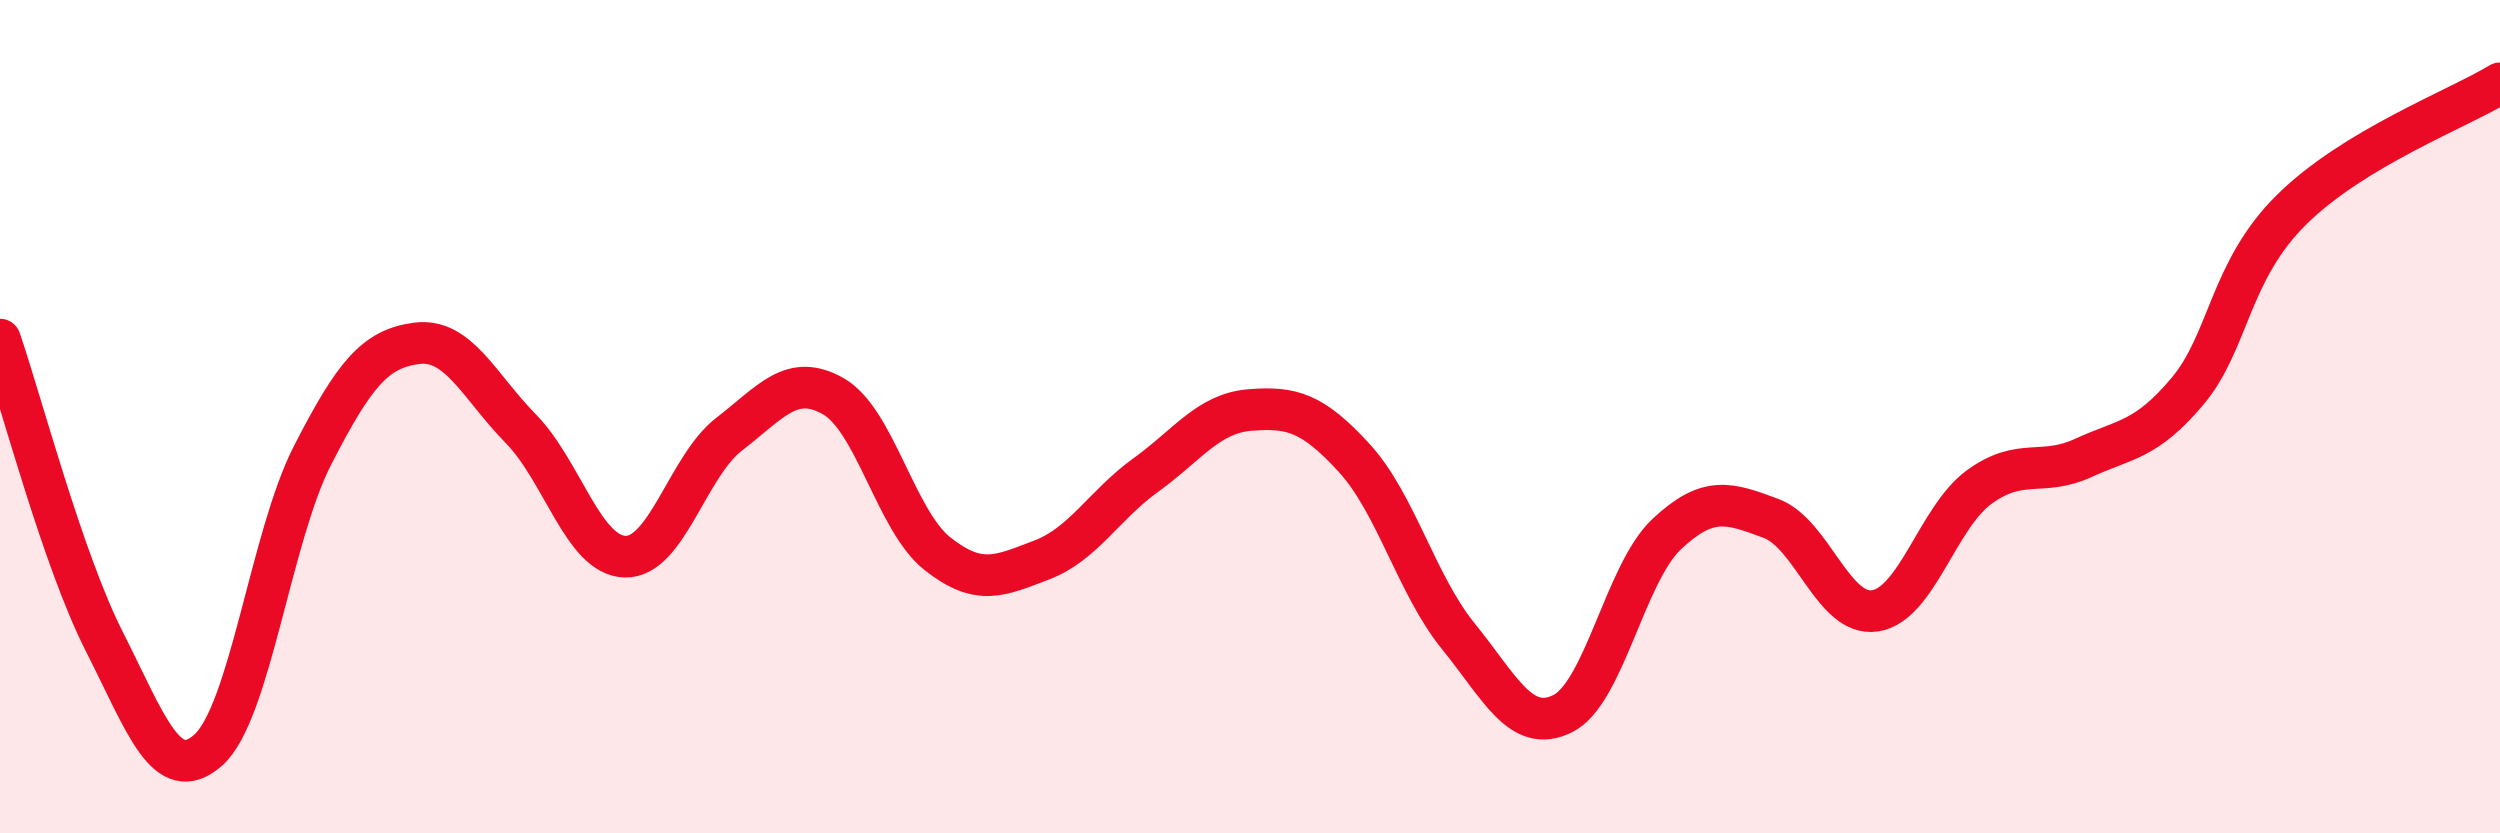 
    <svg width="60" height="20" viewBox="0 0 60 20" xmlns="http://www.w3.org/2000/svg">
      <path
        d="M 0,8.15 C 0.5,9.6 1.5,13.42 2.5,15.39 C 3.5,17.36 4,18.89 5,18 C 6,17.11 6.5,12.88 7.5,10.93 C 8.5,8.98 9,8.37 10,8.24 C 11,8.11 11.5,9.27 12.5,10.29 C 13.5,11.31 14,13.33 15,13.36 C 16,13.39 16.5,11.19 17.5,10.42 C 18.5,9.65 19,8.94 20,9.51 C 21,10.08 21.5,12.5 22.5,13.29 C 23.5,14.08 24,13.82 25,13.44 C 26,13.06 26.5,12.12 27.5,11.4 C 28.5,10.68 29,9.92 30,9.84 C 31,9.76 31.5,9.9 32.5,10.99 C 33.5,12.08 34,14.04 35,15.27 C 36,16.5 36.5,17.62 37.5,17.13 C 38.5,16.64 39,13.76 40,12.82 C 41,11.88 41.5,12.07 42.5,12.44 C 43.5,12.81 44,14.81 45,14.66 C 46,14.51 46.5,12.42 47.5,11.69 C 48.5,10.96 49,11.45 50,10.99 C 51,10.53 51.5,10.58 52.5,9.39 C 53.5,8.2 53.5,6.51 55,5.03 C 56.5,3.55 59,2.61 60,2L60 20L0 20Z"
        fill="#EB0A25"
        opacity="0.1"
        stroke-linecap="round"
        stroke-linejoin="round"
      />
      <path
        d="M 0,8.15 C 0.5,9.6 1.5,13.42 2.5,15.39 C 3.5,17.36 4,18.89 5,18 C 6,17.11 6.5,12.88 7.5,10.93 C 8.5,8.98 9,8.37 10,8.24 C 11,8.11 11.5,9.27 12.5,10.29 C 13.5,11.31 14,13.33 15,13.36 C 16,13.39 16.5,11.19 17.5,10.42 C 18.5,9.65 19,8.94 20,9.51 C 21,10.08 21.5,12.5 22.5,13.29 C 23.5,14.08 24,13.82 25,13.44 C 26,13.06 26.5,12.12 27.5,11.4 C 28.5,10.68 29,9.92 30,9.84 C 31,9.76 31.5,9.9 32.5,10.99 C 33.5,12.08 34,14.04 35,15.27 C 36,16.5 36.5,17.62 37.5,17.13 C 38.5,16.64 39,13.76 40,12.82 C 41,11.88 41.5,12.07 42.5,12.44 C 43.5,12.81 44,14.81 45,14.66 C 46,14.51 46.5,12.42 47.5,11.69 C 48.5,10.96 49,11.45 50,10.99 C 51,10.53 51.5,10.58 52.5,9.39 C 53.5,8.2 53.5,6.51 55,5.03 C 56.5,3.55 59,2.61 60,2"
        stroke="#EB0A25"
        stroke-width="1"
        fill="none"
        stroke-linecap="round"
        stroke-linejoin="round"
      />
    </svg>
  